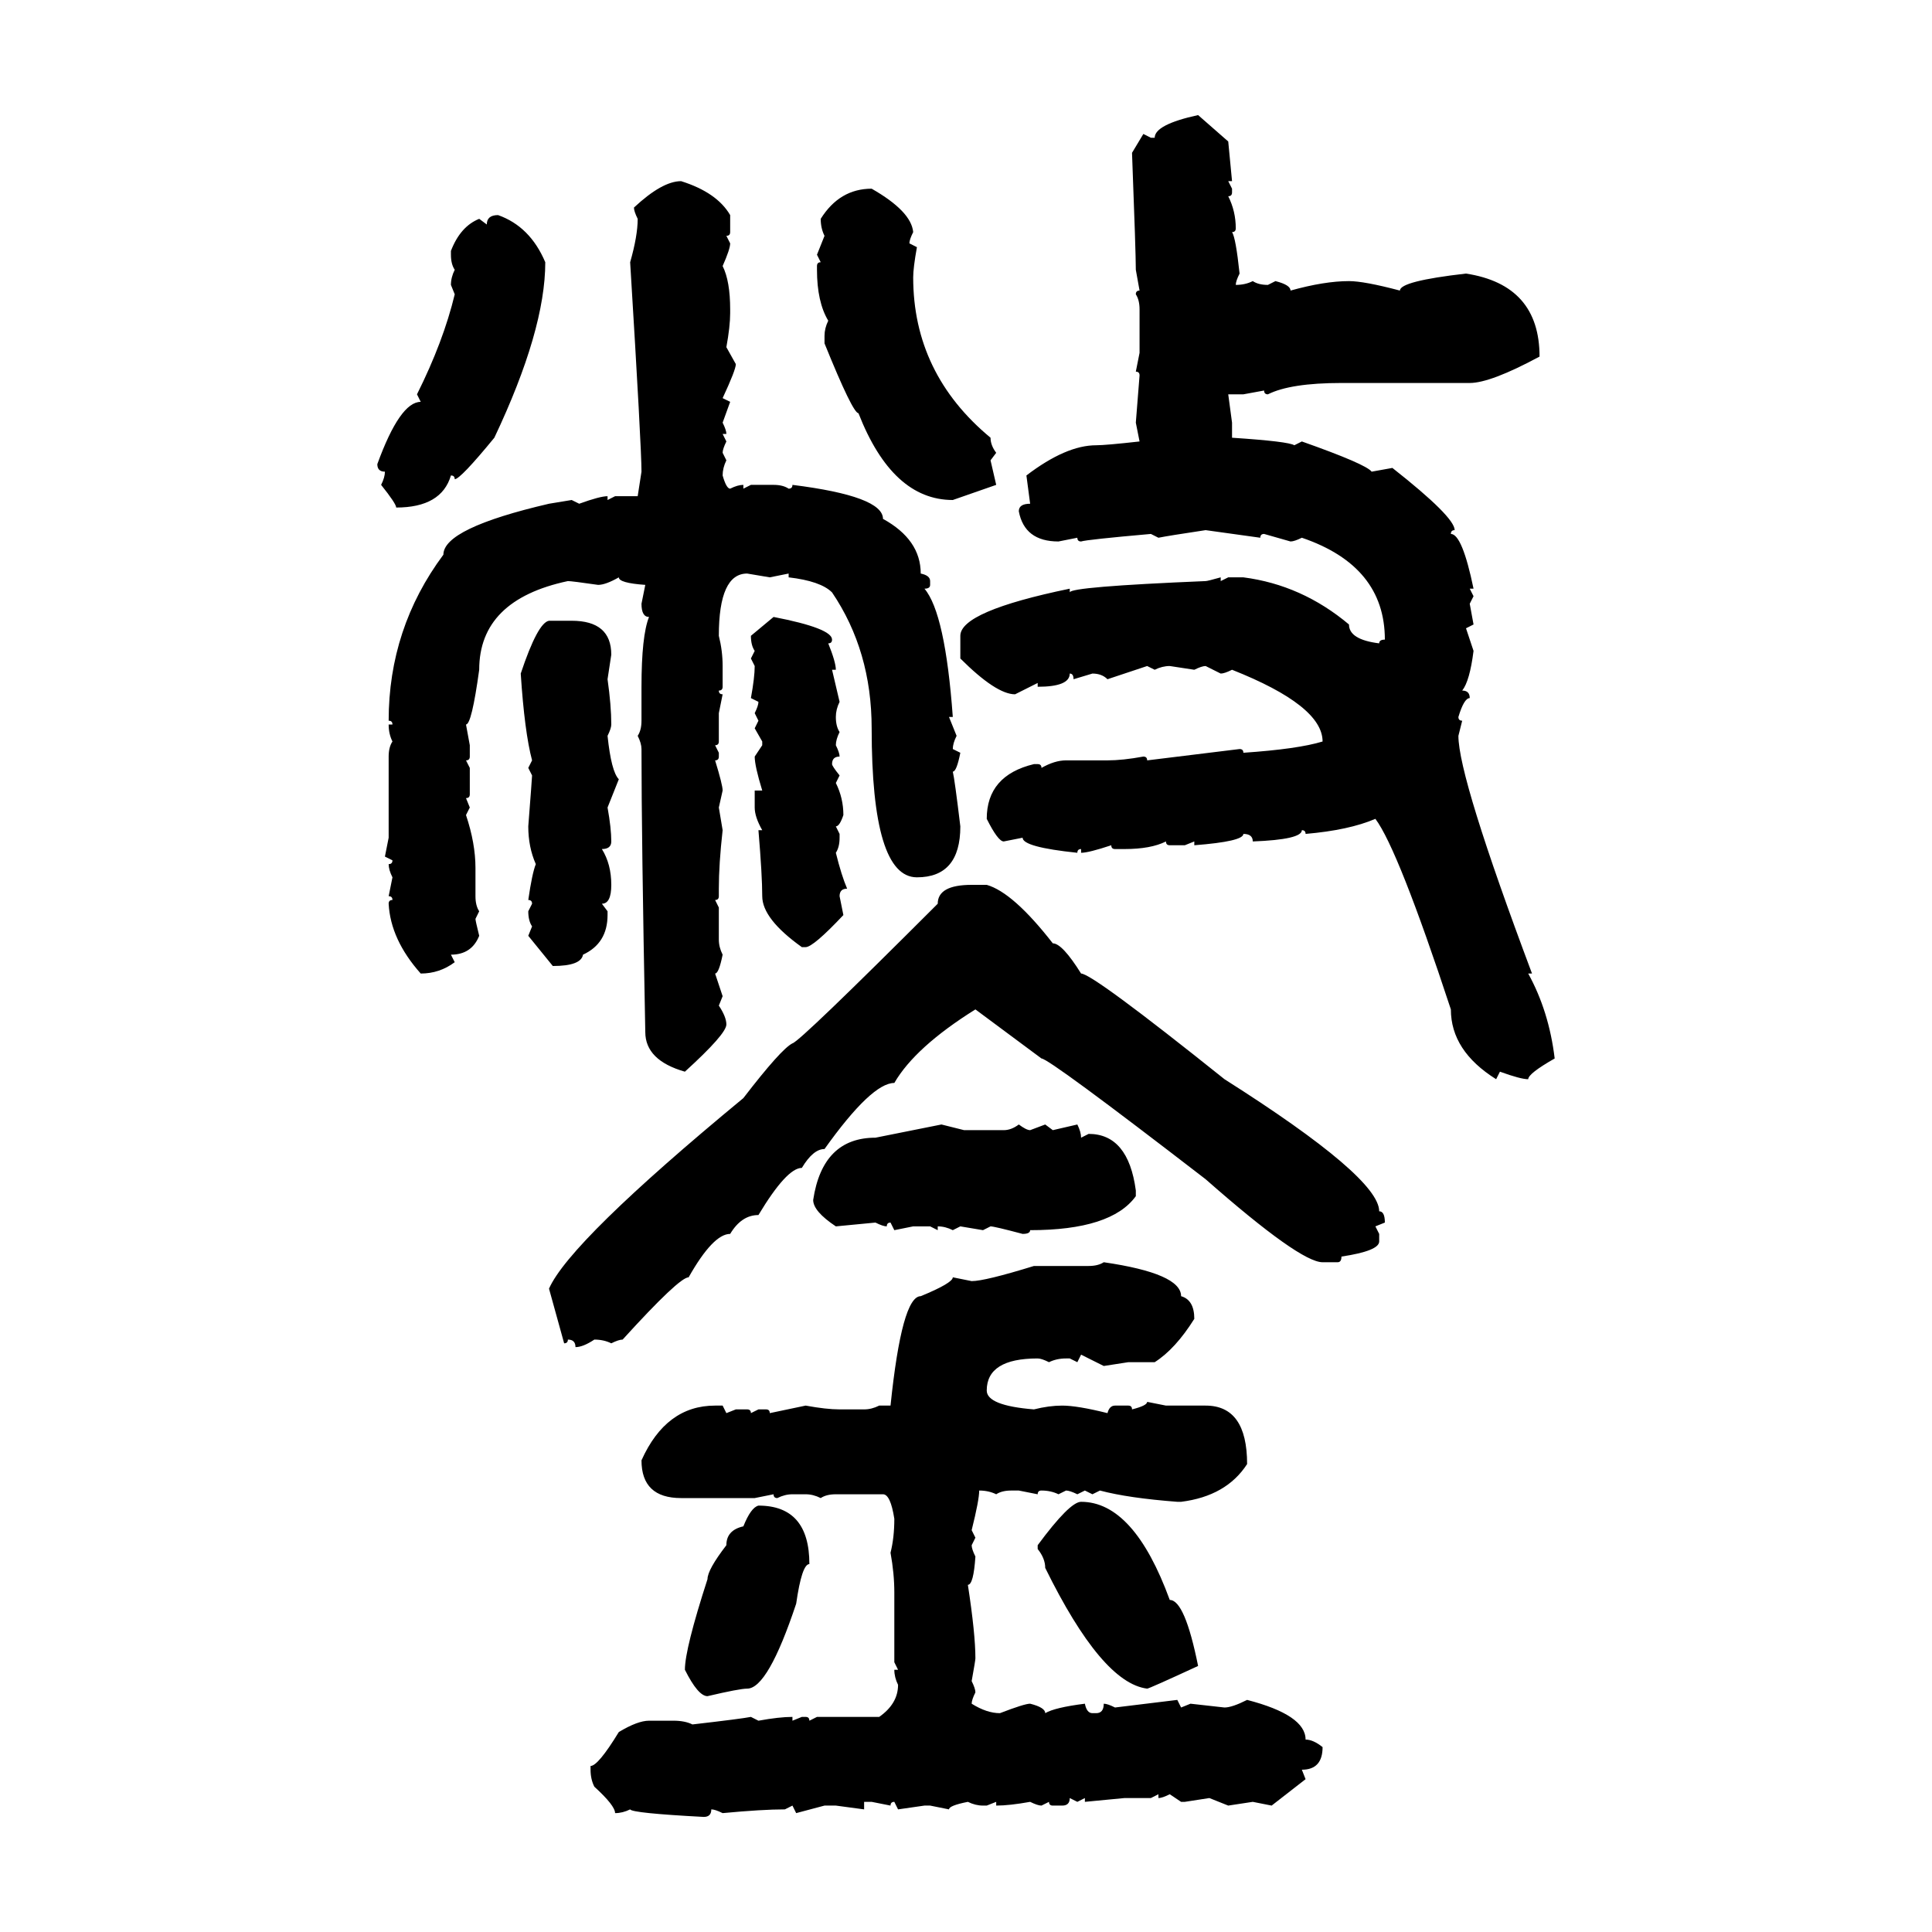 <svg xmlns="http://www.w3.org/2000/svg" xmlns:xlink="http://www.w3.org/1999/xlink" width="300" height="300"><path d="M186.04 17.87L186.04 17.87L190.72 21.97L191.31 28.13L190.72 28.13L191.31 29.30L191.31 29.88Q191.31 30.47 190.72 30.47L190.72 30.47Q191.89 32.81 191.89 35.45L191.89 35.45Q191.89 36.04 191.31 36.04L191.31 36.04Q191.89 36.91 192.48 42.48L192.48 42.48Q191.89 43.65 191.89 44.24L191.89 44.24Q193.36 44.24 194.53 43.65L194.53 43.65Q195.41 44.24 196.88 44.24L196.88 44.24L198.05 43.65Q200.39 44.24 200.39 45.12L200.39 45.12Q205.66 43.65 209.47 43.65L209.47 43.65Q211.82 43.65 217.38 45.12L217.38 45.12Q217.38 43.65 227.64 42.48L227.64 42.48Q239.06 44.24 239.06 55.37L239.06 55.37Q231.45 59.47 228.22 59.47L228.22 59.47L208.30 59.47Q200.39 59.47 196.88 61.23L196.88 61.23Q196.29 61.23 196.29 60.64L196.29 60.64L193.07 61.23L190.72 61.23L191.31 65.63L191.31 67.97Q200.10 68.55 200.98 69.14L200.98 69.14L202.15 68.55Q212.11 72.07 212.99 73.24L212.99 73.24L216.21 72.66Q225.88 80.27 225.88 82.32L225.88 82.32Q225.29 82.32 225.29 82.91L225.29 82.91Q227.05 82.91 228.81 91.41L228.81 91.41L228.22 91.41L228.81 92.58L228.22 93.75L228.81 96.97L227.64 97.56L228.81 101.07Q228.22 105.76 227.05 107.23L227.05 107.23Q228.22 107.23 228.22 108.40L228.22 108.40Q227.34 108.40 226.46 111.33L226.46 111.33Q226.46 111.91 227.05 111.91L227.05 111.91L226.46 114.26Q226.46 120.70 237.89 151.17L237.89 151.17L237.30 151.17Q240.53 157.03 241.41 164.36L241.41 164.36Q237.30 166.70 237.30 167.58L237.30 167.58Q236.13 167.58 232.91 166.41L232.91 166.41L232.32 167.58Q225.29 163.18 225.29 156.74L225.29 156.74Q217.09 131.84 213.57 127.15L213.57 127.15Q209.47 128.91 202.73 129.49L202.73 129.49Q202.73 128.91 202.15 128.91L202.15 128.91Q202.15 130.37 194.53 130.66L194.53 130.66Q194.53 129.49 193.07 129.49L193.07 129.49Q193.07 130.66 185.45 131.25L185.45 131.25L185.45 130.66L183.98 131.25L181.64 131.25Q181.05 131.25 181.05 130.66L181.05 130.66Q178.71 131.84 174.61 131.84L174.61 131.84L173.14 131.84Q172.56 131.84 172.56 131.25L172.56 131.25Q169.04 132.42 167.87 132.42L167.87 132.42L167.87 131.84Q167.29 131.84 167.29 132.42L167.29 132.42Q158.79 131.54 158.79 130.08L158.79 130.08L155.86 130.66Q154.98 130.66 153.22 127.15L153.22 127.15Q153.22 120.41 160.55 118.65L160.55 118.65L161.13 118.65Q161.72 118.65 161.72 119.24L161.72 119.24Q163.77 118.07 165.53 118.07L165.53 118.07L171.97 118.07Q174.32 118.07 177.54 117.48L177.54 117.48Q178.13 117.48 178.13 118.07L178.13 118.07L192.48 116.31Q193.07 116.31 193.07 116.89L193.07 116.89Q201.56 116.31 205.37 115.14L205.37 115.14Q205.37 109.57 191.31 104.00L191.31 104.00Q190.14 104.59 189.55 104.59L189.55 104.59L187.21 103.42Q186.62 103.42 185.45 104.00L185.45 104.00L181.64 103.42Q180.47 103.42 179.30 104.00L179.30 104.00L178.13 103.42L171.97 105.47Q171.09 104.59 169.63 104.59L169.63 104.59L166.70 105.47Q166.70 104.59 166.11 104.59L166.11 104.59Q166.11 106.64 161.13 106.64L161.13 106.64L161.13 106.05L157.62 107.81Q154.69 107.81 149.12 102.25L149.12 102.25L149.12 98.73Q149.12 94.92 166.11 91.41L166.11 91.41L166.11 91.99Q166.11 91.11 187.21 90.23L187.21 90.23Q187.50 90.23 189.55 89.65L189.55 89.65L189.55 90.23L190.72 89.65L193.07 89.65Q202.15 90.82 209.47 96.97L209.47 96.97Q209.47 99.32 214.16 99.90L214.16 99.90Q214.16 99.32 215.04 99.32L215.04 99.32Q215.04 87.89 202.15 83.50L202.15 83.50Q200.98 84.08 200.39 84.08L200.39 84.08L196.29 82.91Q195.70 82.91 195.70 83.50L195.70 83.50L187.21 82.32Q181.35 83.20 179.88 83.50L179.88 83.50L178.71 82.91Q168.75 83.79 167.87 84.08L167.87 84.08Q167.29 84.08 167.29 83.50L167.29 83.50L164.36 84.08Q159.08 84.08 158.20 79.39L158.20 79.39Q158.20 78.22 159.96 78.22L159.96 78.22L159.38 73.83Q165.53 69.14 170.21 69.14L170.21 69.14Q171.68 69.14 176.95 68.55L176.95 68.55L176.37 65.63L176.95 58.30Q176.95 57.71 176.37 57.71L176.37 57.71L176.95 54.79L176.95 48.05Q176.95 46.58 176.37 45.70L176.37 45.70Q176.37 45.12 176.95 45.12L176.95 45.12L176.37 41.89Q176.37 39.26 175.78 23.73L175.78 23.73L177.54 20.80L178.71 21.39L179.30 21.39Q179.30 19.34 186.04 17.87ZM105.76 28.13L105.76 28.13Q111.33 29.88 113.38 33.40L113.38 33.40L113.38 36.04Q113.38 36.62 112.79 36.62L112.79 36.62L113.38 37.79Q113.38 38.67 112.21 41.31L112.21 41.31Q113.38 43.65 113.38 48.05L113.38 48.05L113.38 48.63Q113.38 50.68 112.79 53.91L112.79 53.91L114.26 56.54Q114.26 57.42 112.21 61.82L112.21 61.82L113.38 62.40L112.21 65.63Q112.79 66.80 112.79 67.38L112.79 67.38L112.21 67.38L112.79 68.55Q112.21 69.73 112.21 70.31L112.21 70.31L112.79 71.48Q112.21 72.66 112.21 73.83L112.21 73.83Q112.79 75.88 113.38 75.88L113.38 75.88Q114.55 75.29 115.43 75.29L115.43 75.29L115.43 75.88L116.60 75.29L120.12 75.29Q121.58 75.29 122.46 75.88L122.46 75.88Q123.05 75.88 123.05 75.29L123.05 75.29Q137.11 77.05 137.11 80.57L137.11 80.57Q142.97 83.79 142.97 89.06L142.97 89.06Q144.43 89.36 144.43 90.23L144.43 90.23L144.43 90.82Q144.43 91.41 143.55 91.41L143.55 91.41Q146.78 95.21 147.95 111.33L147.95 111.33L147.36 111.33L148.54 114.26Q147.95 115.43 147.95 116.31L147.95 116.31L149.12 116.89Q148.54 119.82 147.95 119.82L147.95 119.82Q148.24 121.00 149.12 128.32L149.12 128.32Q149.12 136.23 142.38 136.23L142.38 136.23Q135.35 136.23 135.35 113.09L135.35 113.09Q135.35 101.07 129.20 91.99L129.20 91.99Q127.44 90.23 122.46 89.65L122.46 89.65L122.46 89.06L119.53 89.65L116.02 89.06Q111.62 89.06 111.62 98.73L111.62 98.73Q112.21 101.07 112.21 103.42L112.21 103.42L112.21 106.64Q112.21 107.23 111.62 107.23L111.62 107.23Q111.62 107.81 112.21 107.81L112.21 107.81L111.62 110.74L111.62 115.14Q111.62 115.72 111.04 115.72L111.04 115.72L111.62 116.89L111.62 117.48Q111.62 118.07 111.04 118.07L111.04 118.07Q112.21 121.88 112.21 122.75L112.21 122.75L111.62 125.39L112.21 128.91Q111.62 134.18 111.62 137.99L111.62 137.99L111.62 139.16Q111.62 139.75 111.04 139.75L111.04 139.75L111.62 140.92L111.62 145.90Q111.62 147.07 112.21 148.24L112.21 148.24Q111.62 151.17 111.04 151.17L111.04 151.17L112.21 154.69L111.62 156.15Q112.79 157.91 112.79 159.08L112.79 159.08Q112.79 160.55 106.35 166.41L106.35 166.41Q100.20 164.65 100.20 160.25L100.20 160.25Q99.61 130.08 99.61 116.31L99.61 116.31Q99.61 115.43 99.02 114.26L99.02 114.26Q99.61 113.38 99.61 111.91L99.61 111.91L99.61 106.64Q99.61 98.73 100.78 95.80L100.78 95.80Q99.61 95.80 99.61 93.75L99.61 93.75L100.20 90.82Q96.09 90.53 96.09 89.65L96.09 89.65Q94.04 90.82 92.87 90.82L92.87 90.82Q88.77 90.23 88.18 90.23L88.18 90.23Q74.41 93.16 74.41 104.00L74.41 104.00Q73.24 112.50 72.36 112.50L72.36 112.50L72.95 115.72L72.95 117.48Q72.95 118.07 72.36 118.07L72.36 118.07L72.95 119.24L72.95 123.34Q72.95 123.93 72.36 123.93L72.36 123.93L72.95 125.39L72.36 126.56Q73.83 130.96 73.83 134.77L73.83 134.77L73.83 139.16Q73.83 140.63 74.41 141.50L74.41 141.50L73.83 142.68Q73.83 142.97 74.41 145.31L74.41 145.31Q73.24 148.24 70.02 148.24L70.02 148.24L70.61 149.41Q68.26 151.17 65.33 151.17L65.33 151.17Q60.64 145.90 60.35 140.33L60.35 140.33Q60.35 139.75 60.94 139.75L60.94 139.75Q60.94 139.16 60.35 139.16L60.35 139.16L60.94 136.23Q60.35 135.06 60.35 134.18L60.35 134.18Q60.94 134.18 60.94 133.59L60.94 133.59L59.77 133.01L60.35 130.08L60.35 117.48Q60.35 116.02 60.94 115.14L60.94 115.14Q60.35 113.96 60.35 112.50L60.35 112.50L60.94 112.50Q60.94 111.91 60.35 111.91L60.35 111.91Q60.35 97.56 68.85 86.13L68.85 86.13Q68.85 82.03 85.25 78.22L85.25 78.22L88.77 77.64L89.94 78.22Q93.16 77.05 94.34 77.05L94.34 77.05L94.34 77.64L95.51 77.05L99.02 77.05L99.61 73.24Q99.61 69.43 97.85 40.72L97.85 40.72Q99.02 36.62 99.02 33.98L99.02 33.98Q98.44 32.81 98.44 32.23L98.44 32.23Q102.83 28.13 105.76 28.13ZM135.35 29.30L135.35 29.30Q141.50 32.81 141.80 36.04L141.80 36.04Q141.21 37.21 141.21 37.79L141.21 37.79L142.38 38.38Q141.80 41.60 141.80 43.07L141.80 43.07Q141.80 58.01 153.81 67.97L153.81 67.97Q153.81 69.14 154.69 70.31L154.69 70.31L153.81 71.48L154.69 75.29L147.95 77.64Q138.57 77.64 133.30 64.16L133.30 64.16Q132.42 64.16 128.03 53.32L128.03 53.32L128.03 52.15Q128.03 50.98 128.61 49.80L128.61 49.80Q126.86 46.88 126.86 41.89L126.86 41.89L126.86 41.31Q126.86 40.72 127.44 40.72L127.44 40.72L126.86 39.55L128.03 36.62Q127.44 35.45 127.44 33.98L127.44 33.98Q130.37 29.30 135.35 29.30ZM77.34 33.40L77.34 33.40Q82.32 35.16 84.67 40.72L84.67 40.72Q84.67 51.27 76.76 67.97L76.76 67.97Q71.48 74.41 70.61 74.41L70.61 74.41Q70.61 73.83 70.02 73.83L70.02 73.83Q68.55 78.81 61.52 78.81L61.52 78.81Q61.52 78.22 59.18 75.29L59.18 75.29Q59.77 74.12 59.77 73.24L59.77 73.24Q58.59 73.24 58.59 72.07L58.59 72.07Q62.11 62.40 65.33 62.40L65.33 62.40L64.75 61.23Q68.85 53.03 70.61 45.70L70.61 45.70L70.02 44.24Q70.02 43.07 70.61 41.89L70.61 41.89Q70.02 41.02 70.02 39.55L70.02 39.55L70.02 38.96Q71.48 35.16 74.41 33.98L74.41 33.98L75.59 34.86Q75.59 33.40 77.34 33.40ZM116.60 98.73L120.12 95.80Q129.20 97.56 129.20 99.32L129.20 99.32Q129.20 99.90 128.61 99.90L128.61 99.90Q129.79 102.83 129.79 104.00L129.79 104.00L129.20 104.00L130.37 108.98Q129.79 110.16 129.79 111.33L129.79 111.33Q129.79 112.79 130.37 113.67L130.37 113.67Q129.79 114.84 129.79 115.72L129.79 115.72Q130.37 116.89 130.37 117.48L130.37 117.48Q129.20 117.48 129.20 118.65L129.20 118.65Q129.20 118.95 130.37 120.41L130.37 120.41L129.79 121.58Q130.96 123.93 130.96 126.56L130.96 126.56Q130.37 128.32 129.79 128.32L129.79 128.32L130.37 129.49L130.37 130.08Q130.37 131.54 129.79 132.42L129.79 132.42Q130.66 135.94 131.54 137.99L131.54 137.99Q130.37 137.99 130.37 139.16L130.37 139.16L130.96 142.09Q126.27 147.07 125.10 147.07L125.10 147.07L124.51 147.07Q118.36 142.68 118.36 139.16L118.36 139.16Q118.36 135.94 117.77 128.91L117.77 128.91L118.36 128.91Q117.19 126.86 117.19 125.39L117.19 125.39L117.19 122.75L118.36 122.75Q117.19 118.95 117.19 117.48L117.19 117.48L118.36 115.72L118.36 115.14L117.19 113.09L117.77 111.91L117.19 110.74Q117.77 109.57 117.77 108.98L117.77 108.98L116.60 108.40Q117.19 105.18 117.19 103.42L117.19 103.42L116.60 102.25L117.19 101.07Q116.60 100.20 116.60 98.73L116.60 98.73ZM85.25 96.39L85.25 96.39L88.77 96.39Q94.92 96.39 94.92 101.66L94.92 101.66L94.34 105.47Q94.92 109.57 94.92 112.50L94.92 112.50Q94.92 113.09 94.34 114.26L94.34 114.26Q94.92 119.82 96.09 121.00L96.09 121.00L94.34 125.39Q94.92 128.61 94.92 130.66L94.92 130.66Q94.92 131.84 93.46 131.84L93.46 131.84Q94.92 134.18 94.92 137.40L94.92 137.40Q94.92 140.33 93.46 140.33L93.46 140.33L94.34 141.50L94.34 142.09Q94.34 146.48 90.53 148.24L90.53 148.24Q90.23 150 85.84 150L85.84 150L82.03 145.31L82.62 143.85Q82.03 142.97 82.03 141.50L82.03 141.50L82.62 140.33Q82.62 139.75 82.03 139.75L82.03 139.75Q82.62 135.64 83.20 134.18L83.20 134.18Q82.03 131.54 82.03 128.32L82.03 128.32Q82.62 120.70 82.62 120.41L82.62 120.41L82.03 119.24L82.62 118.07Q81.45 113.67 80.86 104.59L80.86 104.59Q83.50 96.68 85.25 96.39ZM150.88 137.40L150.88 137.40L153.22 137.40Q157.32 138.57 163.48 146.48L163.48 146.48Q164.94 146.48 167.87 151.17L167.87 151.17Q169.63 151.17 190.14 167.58L190.14 167.58Q214.16 182.81 214.16 188.09L214.16 188.09Q215.04 188.09 215.04 189.84L215.04 189.84L213.57 190.43L214.16 191.60L214.16 192.77Q214.16 194.24 208.30 195.12L208.30 195.12Q208.30 196.00 207.71 196.00L207.71 196.00L205.37 196.00Q201.86 196.00 187.21 183.11L187.21 183.11Q162.89 164.36 161.72 164.36L161.72 164.36L151.46 156.74Q142.09 162.60 138.87 168.16L138.87 168.16Q135.35 168.16 128.03 178.42L128.03 178.42Q126.27 178.42 124.51 181.35L124.51 181.35Q122.17 181.35 117.77 188.67L117.77 188.67Q115.14 188.67 113.38 191.60L113.38 191.60Q110.74 191.60 106.93 198.34L106.93 198.34Q105.47 198.34 96.68 208.01L96.68 208.01Q96.09 208.01 94.92 208.59L94.92 208.59Q93.75 208.01 92.29 208.01L92.29 208.01Q90.53 209.18 89.36 209.18L89.36 209.18Q89.36 208.01 88.18 208.01L88.18 208.01Q88.18 208.59 87.60 208.59L87.60 208.59L85.25 200.10Q88.48 192.77 115.43 170.51L115.43 170.51Q121.29 162.89 123.05 162.01L123.05 162.01Q124.22 161.72 145.61 140.33L145.61 140.33Q145.61 137.40 150.88 137.40ZM146.19 174.61L146.19 174.61L149.71 175.49L155.86 175.49Q157.03 175.49 158.20 174.61L158.20 174.61Q159.38 175.49 159.96 175.49L159.96 175.49L162.30 174.61L163.48 175.49L167.29 174.61Q167.87 175.78 167.87 176.66L167.87 176.66L169.04 176.07Q175.20 176.07 176.37 184.86L176.37 184.86L176.37 185.74Q172.56 191.02 159.96 191.02L159.96 191.02Q159.96 191.60 158.79 191.60L158.79 191.60Q154.39 190.43 153.81 190.43L153.81 190.43L152.64 191.02L149.12 190.43L147.95 191.02Q146.78 190.43 145.61 190.43L145.61 190.43L145.61 191.02L144.43 190.43L141.80 190.43L138.87 191.02L138.28 189.84Q137.70 189.84 137.70 190.43L137.70 190.43Q137.11 190.43 135.94 189.84L135.94 189.84L129.79 190.43Q126.27 188.09 126.27 186.33L126.27 186.33Q127.73 176.66 135.94 176.66L135.94 176.66Q138.87 176.07 146.19 174.61ZM171.39 196.00L171.39 196.00Q183.40 197.75 183.40 201.27L183.40 201.27Q185.45 201.86 185.45 204.79L185.45 204.79Q182.52 209.47 179.30 211.52L179.30 211.52L175.20 211.52L171.39 212.11L167.87 210.35L167.29 211.52L166.11 210.94L165.53 210.94Q164.06 210.94 162.89 211.52L162.89 211.52Q161.72 210.94 161.13 210.94L161.13 210.94Q153.22 210.94 153.22 215.92L153.22 215.92Q153.22 218.26 160.55 218.85L160.55 218.85Q162.89 218.26 164.94 218.26L164.94 218.26Q167.29 218.26 171.97 219.43L171.97 219.43Q172.27 218.26 173.14 218.26L173.14 218.26L175.20 218.26Q175.78 218.26 175.78 218.85L175.78 218.85Q178.13 218.26 178.13 217.68L178.13 217.68L181.05 218.26L187.21 218.26Q193.65 218.26 193.65 227.34L193.65 227.34Q190.43 232.32 183.40 233.20L183.40 233.20L182.81 233.20Q175.20 232.62 170.80 231.45L170.80 231.45L169.63 232.03L168.46 231.45L167.29 232.03Q166.11 231.45 165.53 231.45L165.53 231.45L164.36 232.03Q163.18 231.45 161.72 231.45L161.72 231.45Q161.13 231.45 161.13 232.03L161.13 232.03L158.20 231.45L157.03 231.45Q155.57 231.45 154.69 232.03L154.69 232.03Q153.52 231.45 152.05 231.45L152.05 231.45Q152.05 232.91 150.88 237.60L150.88 237.60L151.46 238.77L150.88 239.94Q150.88 240.53 151.46 241.70L151.46 241.70Q151.17 246.09 150.29 246.09L150.29 246.09Q151.46 253.71 151.46 257.52L151.46 257.52Q151.46 257.81 150.88 261.04L150.88 261.04Q151.46 262.21 151.46 262.79L151.46 262.79Q150.88 263.96 150.88 264.55L150.88 264.55Q153.22 266.02 155.27 266.02L155.27 266.02Q159.08 264.55 159.96 264.55L159.96 264.55Q162.30 265.14 162.30 266.02L162.30 266.02Q163.77 265.14 168.46 264.55L168.46 264.55Q168.75 266.02 169.63 266.02L169.63 266.02L170.21 266.02Q171.39 266.02 171.39 264.55L171.39 264.55Q171.97 264.55 173.14 265.14L173.14 265.14L182.81 263.96L183.40 265.14L184.86 264.55L190.14 265.14Q191.31 265.14 193.65 263.96L193.65 263.96Q202.73 266.31 202.73 270.12L202.73 270.12Q203.91 270.12 205.37 271.29L205.37 271.29Q205.37 274.80 202.15 274.80L202.15 274.80L202.73 276.27L197.46 280.37L194.53 279.79L190.72 280.37L187.79 279.20L183.98 279.79L183.40 279.79L181.64 278.61Q180.47 279.20 179.88 279.20L179.88 279.20L179.88 278.61L178.71 279.20L174.61 279.20L168.46 279.79L168.46 279.20L167.29 279.79L166.11 279.20Q166.11 280.37 164.94 280.37L164.94 280.37L163.48 280.37Q162.89 280.37 162.89 279.79L162.89 279.79L161.72 280.37Q161.13 280.37 159.96 279.79L159.96 279.79Q156.74 280.37 154.69 280.37L154.69 280.37L154.69 279.79L153.22 280.37L152.64 280.37Q151.46 280.37 150.29 279.79L150.29 279.79Q147.36 280.37 147.36 280.96L147.36 280.96L144.43 280.37L143.55 280.37L139.45 280.96L138.87 279.79Q138.28 279.79 138.28 280.37L138.28 280.37L135.35 279.79L134.18 279.79L134.18 280.96L129.79 280.37L128.03 280.37L123.63 281.54L123.05 280.37L121.88 280.96Q118.36 280.96 112.21 281.54L112.21 281.54Q111.04 280.96 110.45 280.96L110.45 280.96Q110.45 282.13 109.28 282.13L109.28 282.13Q98.14 281.54 97.85 280.96L97.85 280.96Q96.68 281.54 95.51 281.54L95.51 281.54Q95.51 280.37 92.29 277.44L92.29 277.44Q91.70 276.27 91.70 274.80L91.70 274.80L91.70 274.22Q92.87 274.22 96.09 268.95L96.09 268.95Q99.02 267.19 100.78 267.19L100.78 267.19L104.59 267.19Q106.35 267.19 107.52 267.77L107.52 267.77Q115.14 266.89 116.60 266.60L116.60 266.60L117.77 267.19Q121.00 266.60 123.05 266.60L123.05 266.60L123.05 267.19L124.51 266.60L125.10 266.60Q125.68 266.60 125.68 267.19L125.68 267.19L126.86 266.60L136.52 266.60Q139.45 264.55 139.45 261.62L139.45 261.62Q138.87 260.45 138.87 259.28L138.87 259.28L139.45 259.28L138.87 258.11L138.87 247.27Q138.87 244.34 138.28 241.11L138.28 241.11Q138.87 238.77 138.87 235.84L138.87 235.84Q138.28 232.03 137.11 232.03L137.11 232.03L129.79 232.03Q128.32 232.03 127.44 232.62L127.44 232.62Q126.27 232.03 125.10 232.03L125.10 232.03L123.05 232.03Q121.88 232.03 120.70 232.62L120.70 232.62Q120.12 232.62 120.12 232.03L120.12 232.03L117.19 232.62L105.76 232.62Q99.61 232.62 99.61 226.76L99.61 226.76Q103.42 218.26 111.04 218.26L111.04 218.26L112.21 218.26L112.79 219.43L114.26 218.85L116.02 218.85Q116.60 218.85 116.60 219.43L116.60 219.43L117.77 218.85L118.95 218.85Q119.53 218.85 119.53 219.43L119.53 219.43L125.10 218.26Q128.32 218.85 130.37 218.85L130.37 218.85L134.18 218.85Q135.35 218.85 136.52 218.26L136.52 218.26L138.28 218.26Q140.04 201.27 142.97 201.27L142.97 201.27Q147.95 199.22 147.95 198.34L147.95 198.34L150.88 198.93Q152.93 198.93 160.55 196.58L160.55 196.58L169.04 196.58Q170.51 196.58 171.39 196.00ZM167.87 233.20L167.87 233.20Q176.07 233.20 181.64 248.44L181.64 248.44Q183.98 248.44 186.04 258.69L186.04 258.69Q178.42 262.21 178.13 262.21L178.13 262.21Q171.09 261.33 162.30 243.46L162.30 243.46Q162.30 241.99 161.13 240.53L161.13 240.53L161.13 239.94Q166.11 233.20 167.87 233.20ZM117.77 233.79L117.77 233.79Q125.68 233.79 125.68 242.87L125.68 242.87Q124.51 242.87 123.63 249.02L123.63 249.02Q119.24 262.21 116.02 262.21L116.02 262.21Q114.84 262.21 109.86 263.38L109.86 263.38Q108.40 263.38 106.35 259.28L106.35 259.28Q106.35 256.05 109.86 245.21L109.86 245.21Q109.86 243.75 112.79 239.94L112.79 239.94Q112.79 237.60 115.43 237.01L115.43 237.01Q116.60 234.08 117.77 233.79Z"/></svg>